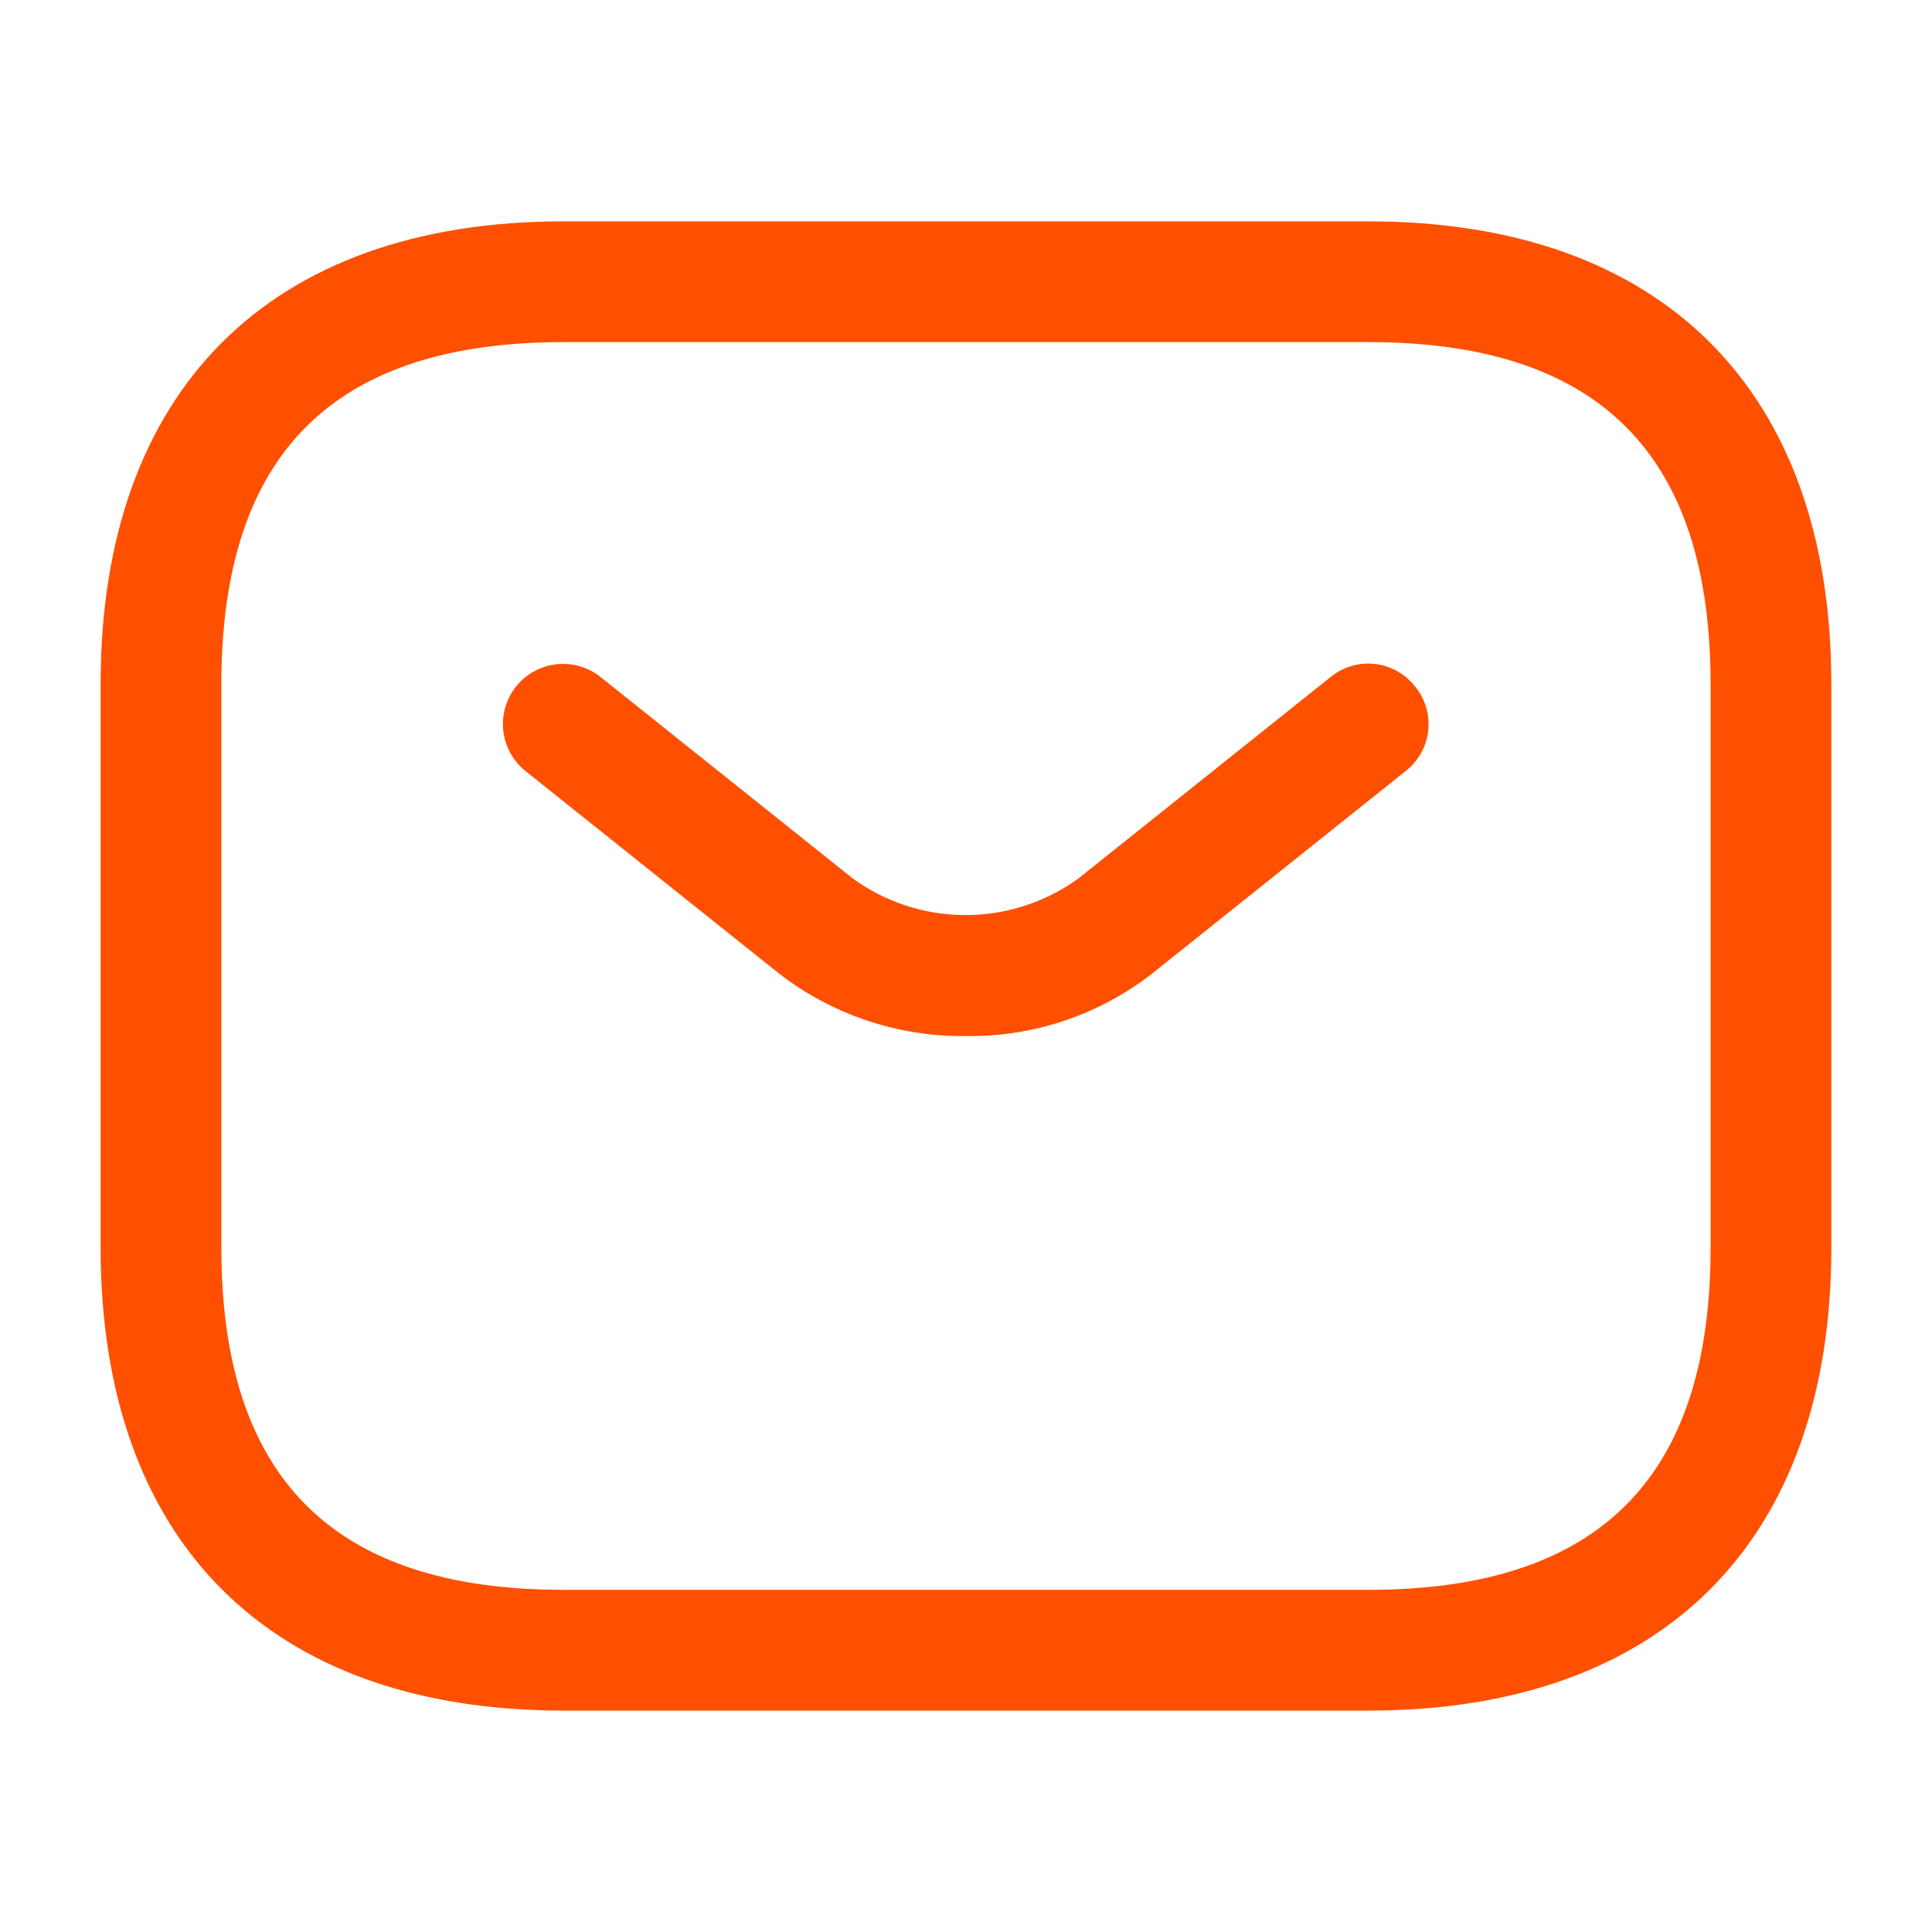<svg xmlns="http://www.w3.org/2000/svg" width="40" height="40" viewBox="0 0 40 40">
  <g id="vuesax_outline_sms" data-name="vuesax/outline/sms" transform="translate(-556 -252)">
    <g id="sms" transform="translate(556 252)">
      <path id="Vector" d="M26.25,30.833H9.583C3.5,30.833,0,27.333,0,21.25V9.583C0,3.5,3.5,0,9.583,0H26.25c6.083,0,9.583,3.5,9.583,9.583V21.25C35.833,27.333,32.333,30.833,26.25,30.833ZM9.583,2.5C4.817,2.5,2.5,4.817,2.5,9.583V21.25c0,4.767,2.317,7.083,7.083,7.083H26.25c4.767,0,7.083-2.317,7.083-7.083V9.583c0-4.767-2.317-7.083-7.083-7.083Z" transform="translate(2.083 4.583)" fill="#fe5000"/>
      <path id="Vector-2" data-name="Vector" d="M9.588,7.71a6.2,6.2,0,0,1-3.9-1.317L.471,2.226A1.245,1.245,0,0,1,2.021.276L7.238,4.443a3.977,3.977,0,0,0,4.683,0L17.138.276a1.23,1.23,0,0,1,1.75.2,1.23,1.23,0,0,1-.2,1.75L13.471,6.393A6.116,6.116,0,0,1,9.588,7.71Z" transform="translate(10.412 13.74)" fill="#fe5000"/>
      <path id="Vector-3" data-name="Vector" d="M0,0H40V40H0Z" fill="none" opacity="0"/>
    </g>
  </g>
</svg>
